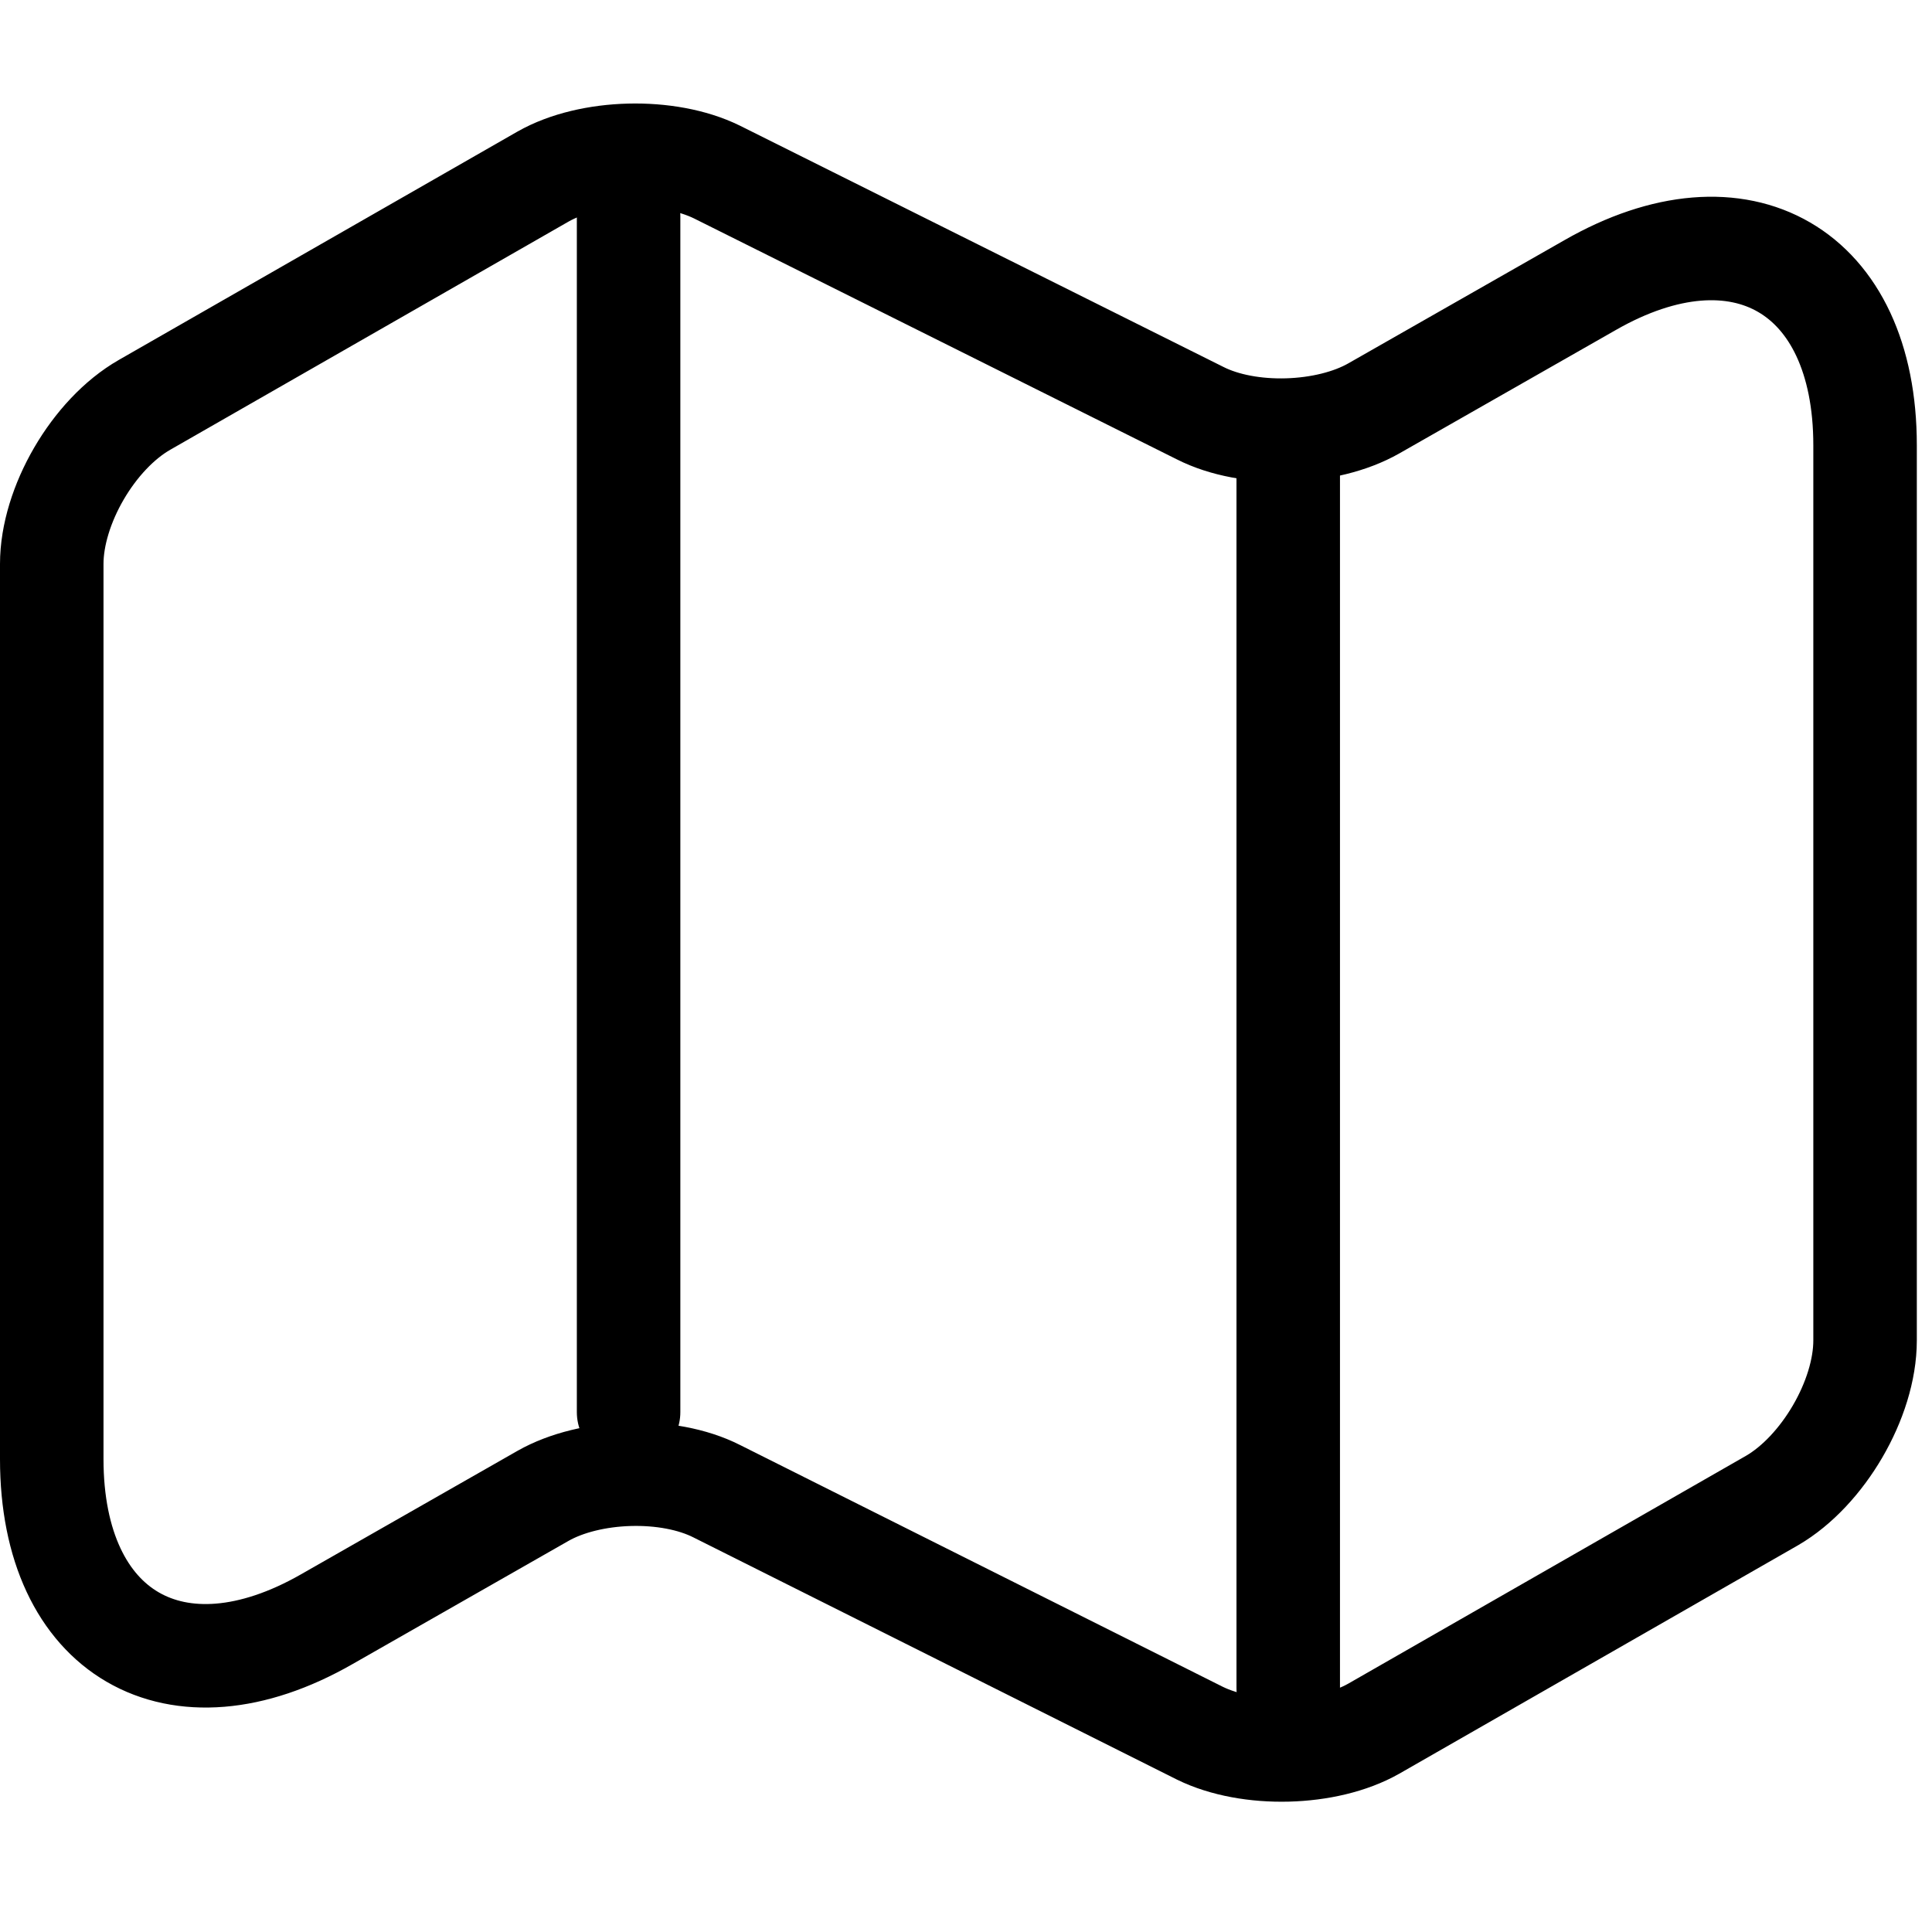 <svg width="1em" height="1em" viewBox="0 0 28 25" fill="none" xmlns="http://www.w3.org/2000/svg">
    <path
        d="M0.75 6.673V19.646C0.75 22.179 2.55 23.219 4.737 21.966L7.87 20.179C8.55 19.793 9.683 19.753 10.39 20.113L17.39 23.619C18.097 23.966 19.23 23.939 19.91 23.553L25.683 20.246C26.417 19.819 27.03 18.779 27.03 17.926V4.953C27.03 2.419 25.23 1.379 23.043 2.633L19.91 4.419C19.23 4.806 18.097 4.846 17.39 4.486L10.39 0.993C9.683 0.646 8.55 0.673 7.87 1.059L2.097 4.366C1.35 4.793 0.75 5.833 0.75 6.673Z"
        stroke="currentColor" stroke-width="1.5" stroke-linecap="round" stroke-linejoin="round" />
    <path d="M9.11 1.633V18.966" stroke="currentColor" stroke-width="1.5"
        stroke-linecap="round"
        stroke-linejoin="round" />
    <path d="M18.67 5.126V22.966" stroke="currentColor" stroke-width="1.5"
        stroke-linecap="round"
        stroke-linejoin="round" />
</svg>
    